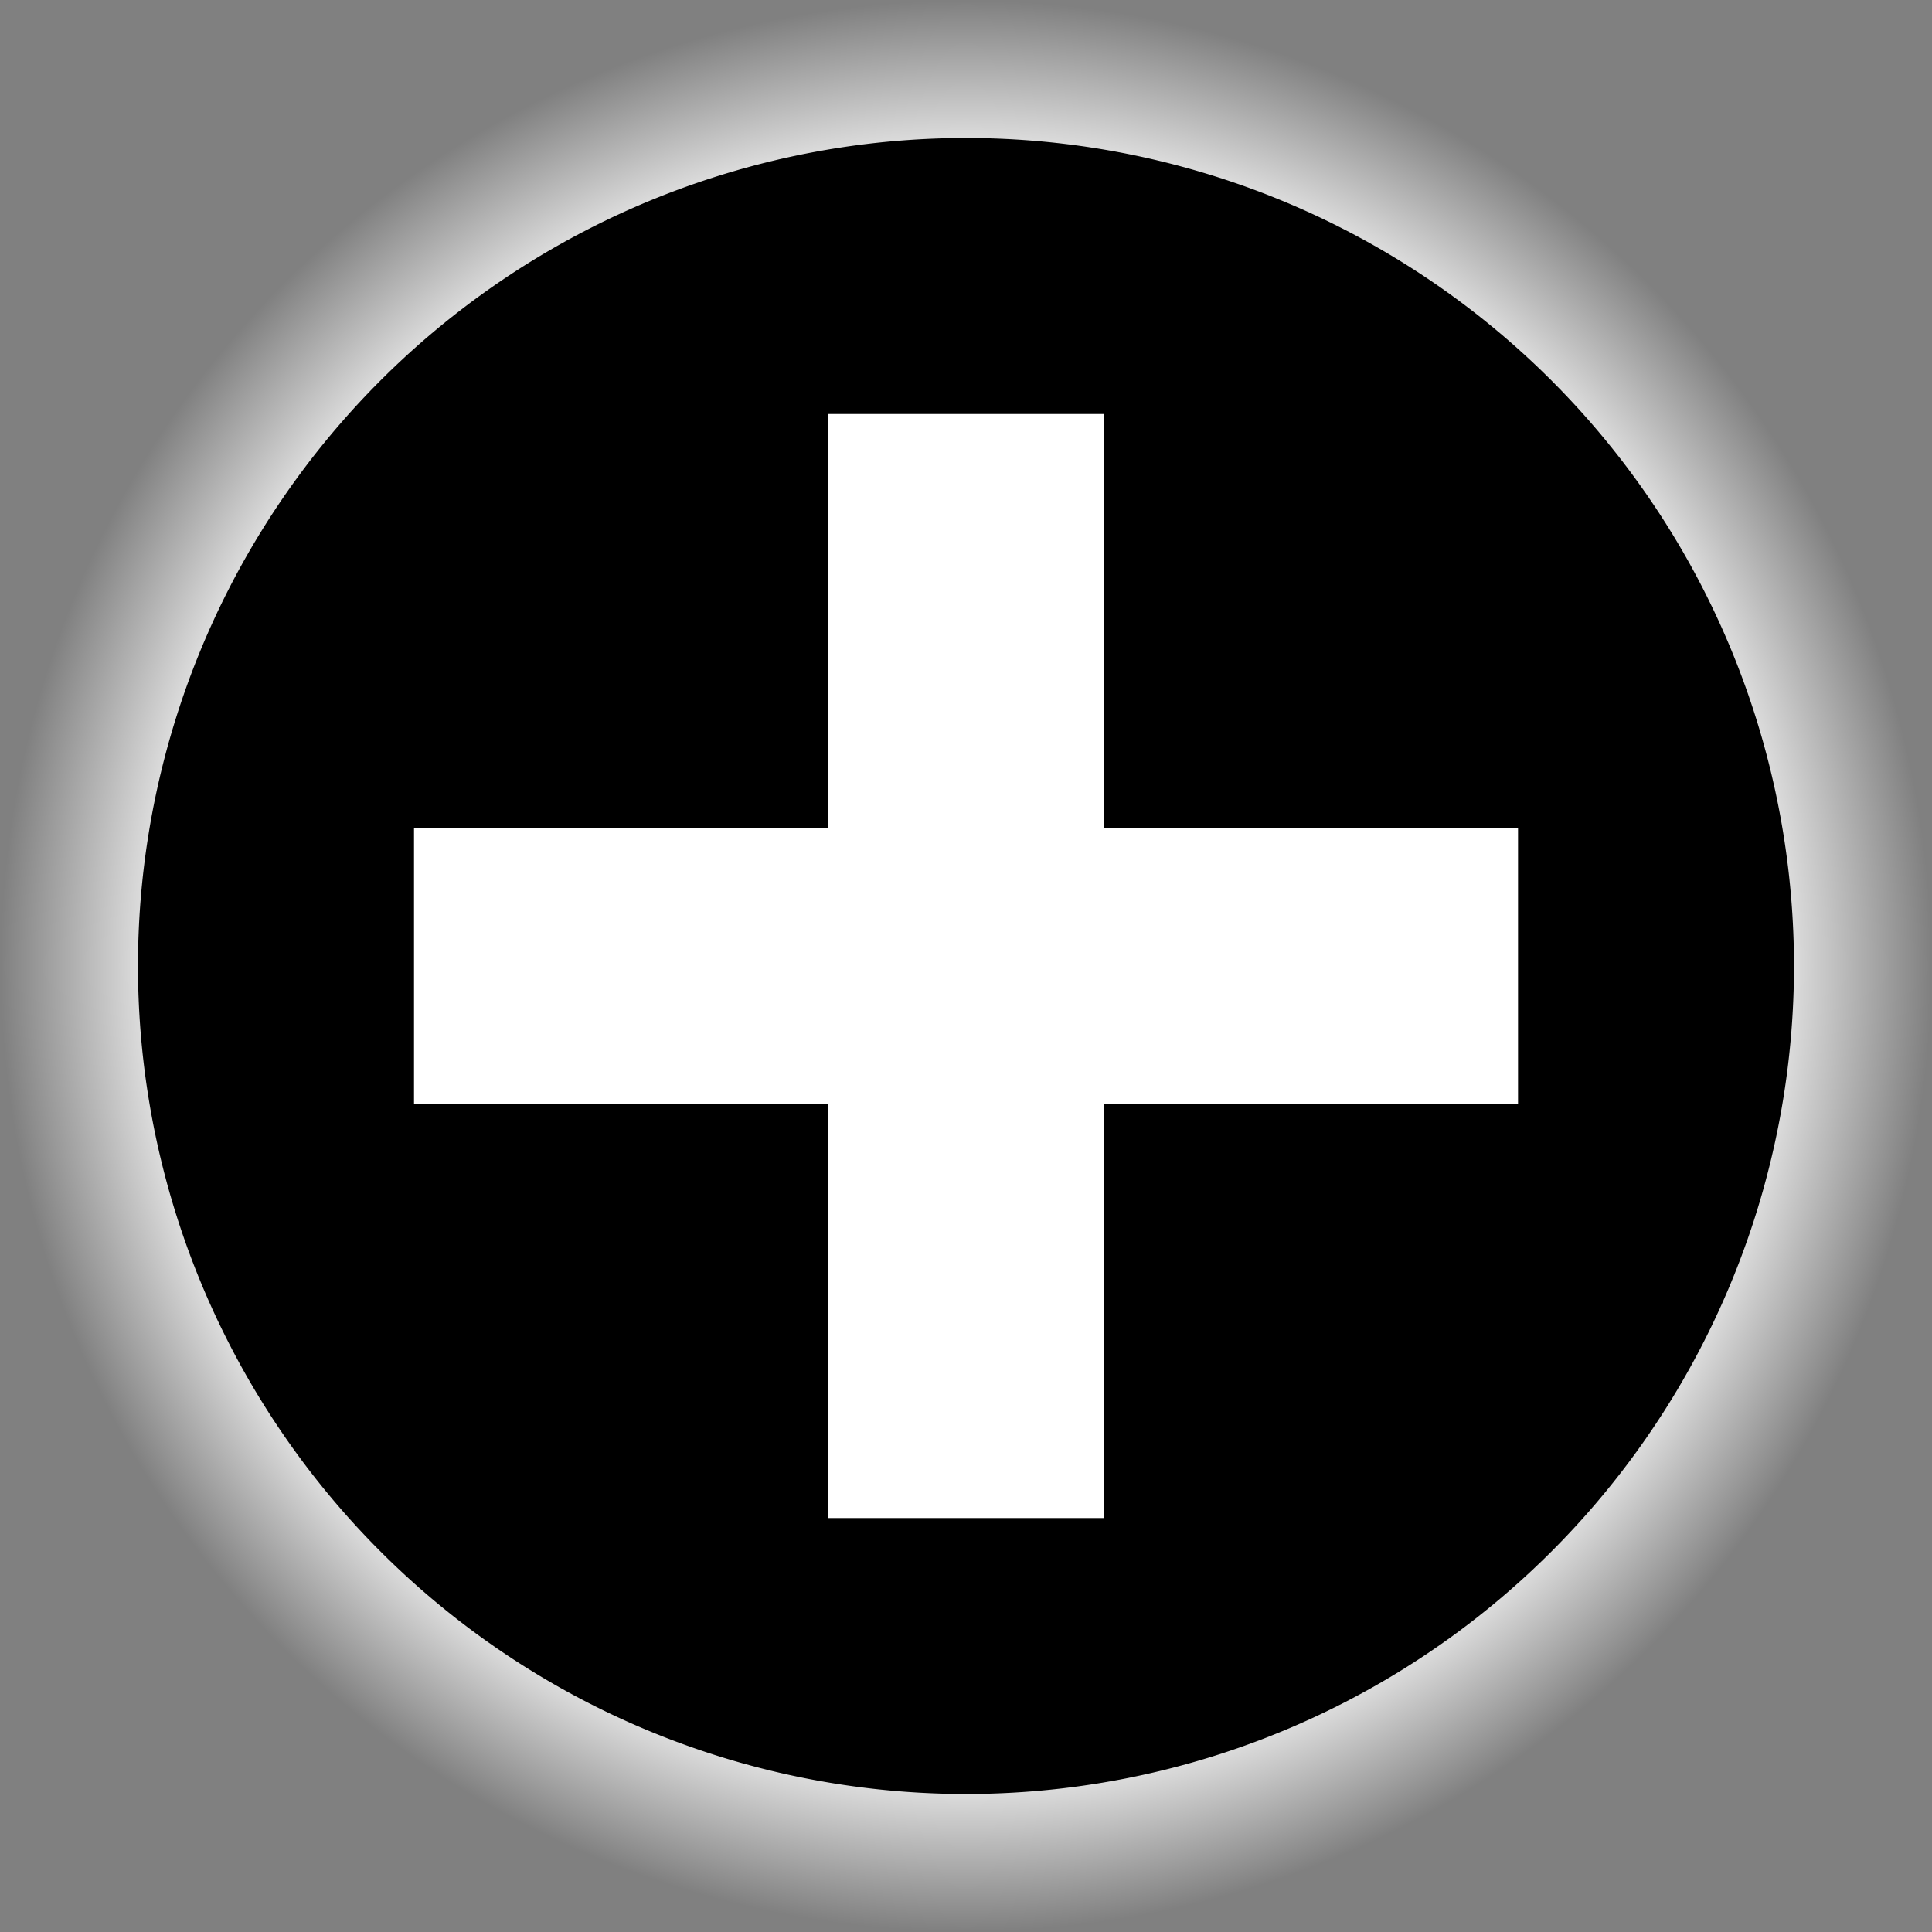 <?xml version="1.0" encoding="UTF-8" standalone="no"?>
<!-- Created with Inkscape (http://www.inkscape.org/) -->

<svg
   xmlns:dc="http://purl.org/dc/elements/1.1/"
   xmlns:cc="http://creativecommons.org/ns#"
   xmlns:rdf="http://www.w3.org/1999/02/22-rdf-syntax-ns#"
   xmlns:svg="http://www.w3.org/2000/svg"
   xmlns="http://www.w3.org/2000/svg"
   xmlns:xlink="http://www.w3.org/1999/xlink"
   version="1.1"
   width="48"
   height="48"
   id="svg2">
  <rect width="100%" height="100%" fill="#808080" stroke="none"/>
  <defs
     id="defs4">
    <radialGradient
       cx="30"
       cy="30"
       r="30"
       fx="30"
       fy="30"
       id="radialGradient3902"
       xlink:href="#linearGradient3896"
       gradientUnits="userSpaceOnUse" />
    <linearGradient
       id="linearGradient3896">
      <stop
         id="stop3898"
         style="stop-color:#ffffff;stop-opacity:1"
         offset="0" />
      <stop
         id="stop3910"
         style="stop-color:#ffffff;stop-opacity:1"
         offset="0.8" />
      <stop
         id="stop3900"
         style="stop-color:#ffffff;stop-opacity:0"
         offset="1" />
    </linearGradient>
    <radialGradient
       cx="30"
       cy="30"
       r="30"
       fx="30"
       fy="30"
       id="radialGradient3928"
       xlink:href="#linearGradient3896"
       gradientUnits="userSpaceOnUse" />
    <radialGradient
       cx="30"
       cy="30"
       r="30"
       fx="30"
       fy="30"
       id="radialGradient3822"
       xlink:href="#linearGradient3896"
       gradientUnits="userSpaceOnUse"
       gradientTransform="scale(0.8,0.8)" />
  </defs>
  <path
     d="M 48,24 A 24,24 0 0 1 0,24 24,24 0 1 1 48,24 z"
     id="path3073-5"
     style="fill:url(#radialGradient3822);fill-opacity:1" />
  <path
     d="m 44.571,24 a 20.571,20.571 0 0 1 -41.143,0 20.571,20.571 0 1 1 41.143,0 z"
     id="path3000"
     style="fill:#000000" />
  <rect
     width="27.429"
     height="6.857"
     x="10.286"
     y="20.571"
     id="rect3002"
     style="fill:#ffffff" />
  <rect
     width="6.857"
     height="27.429"
     x="20.571"
     y="10.286"
     id="rect3004"
     style="fill:#ffffff" />
</svg>

